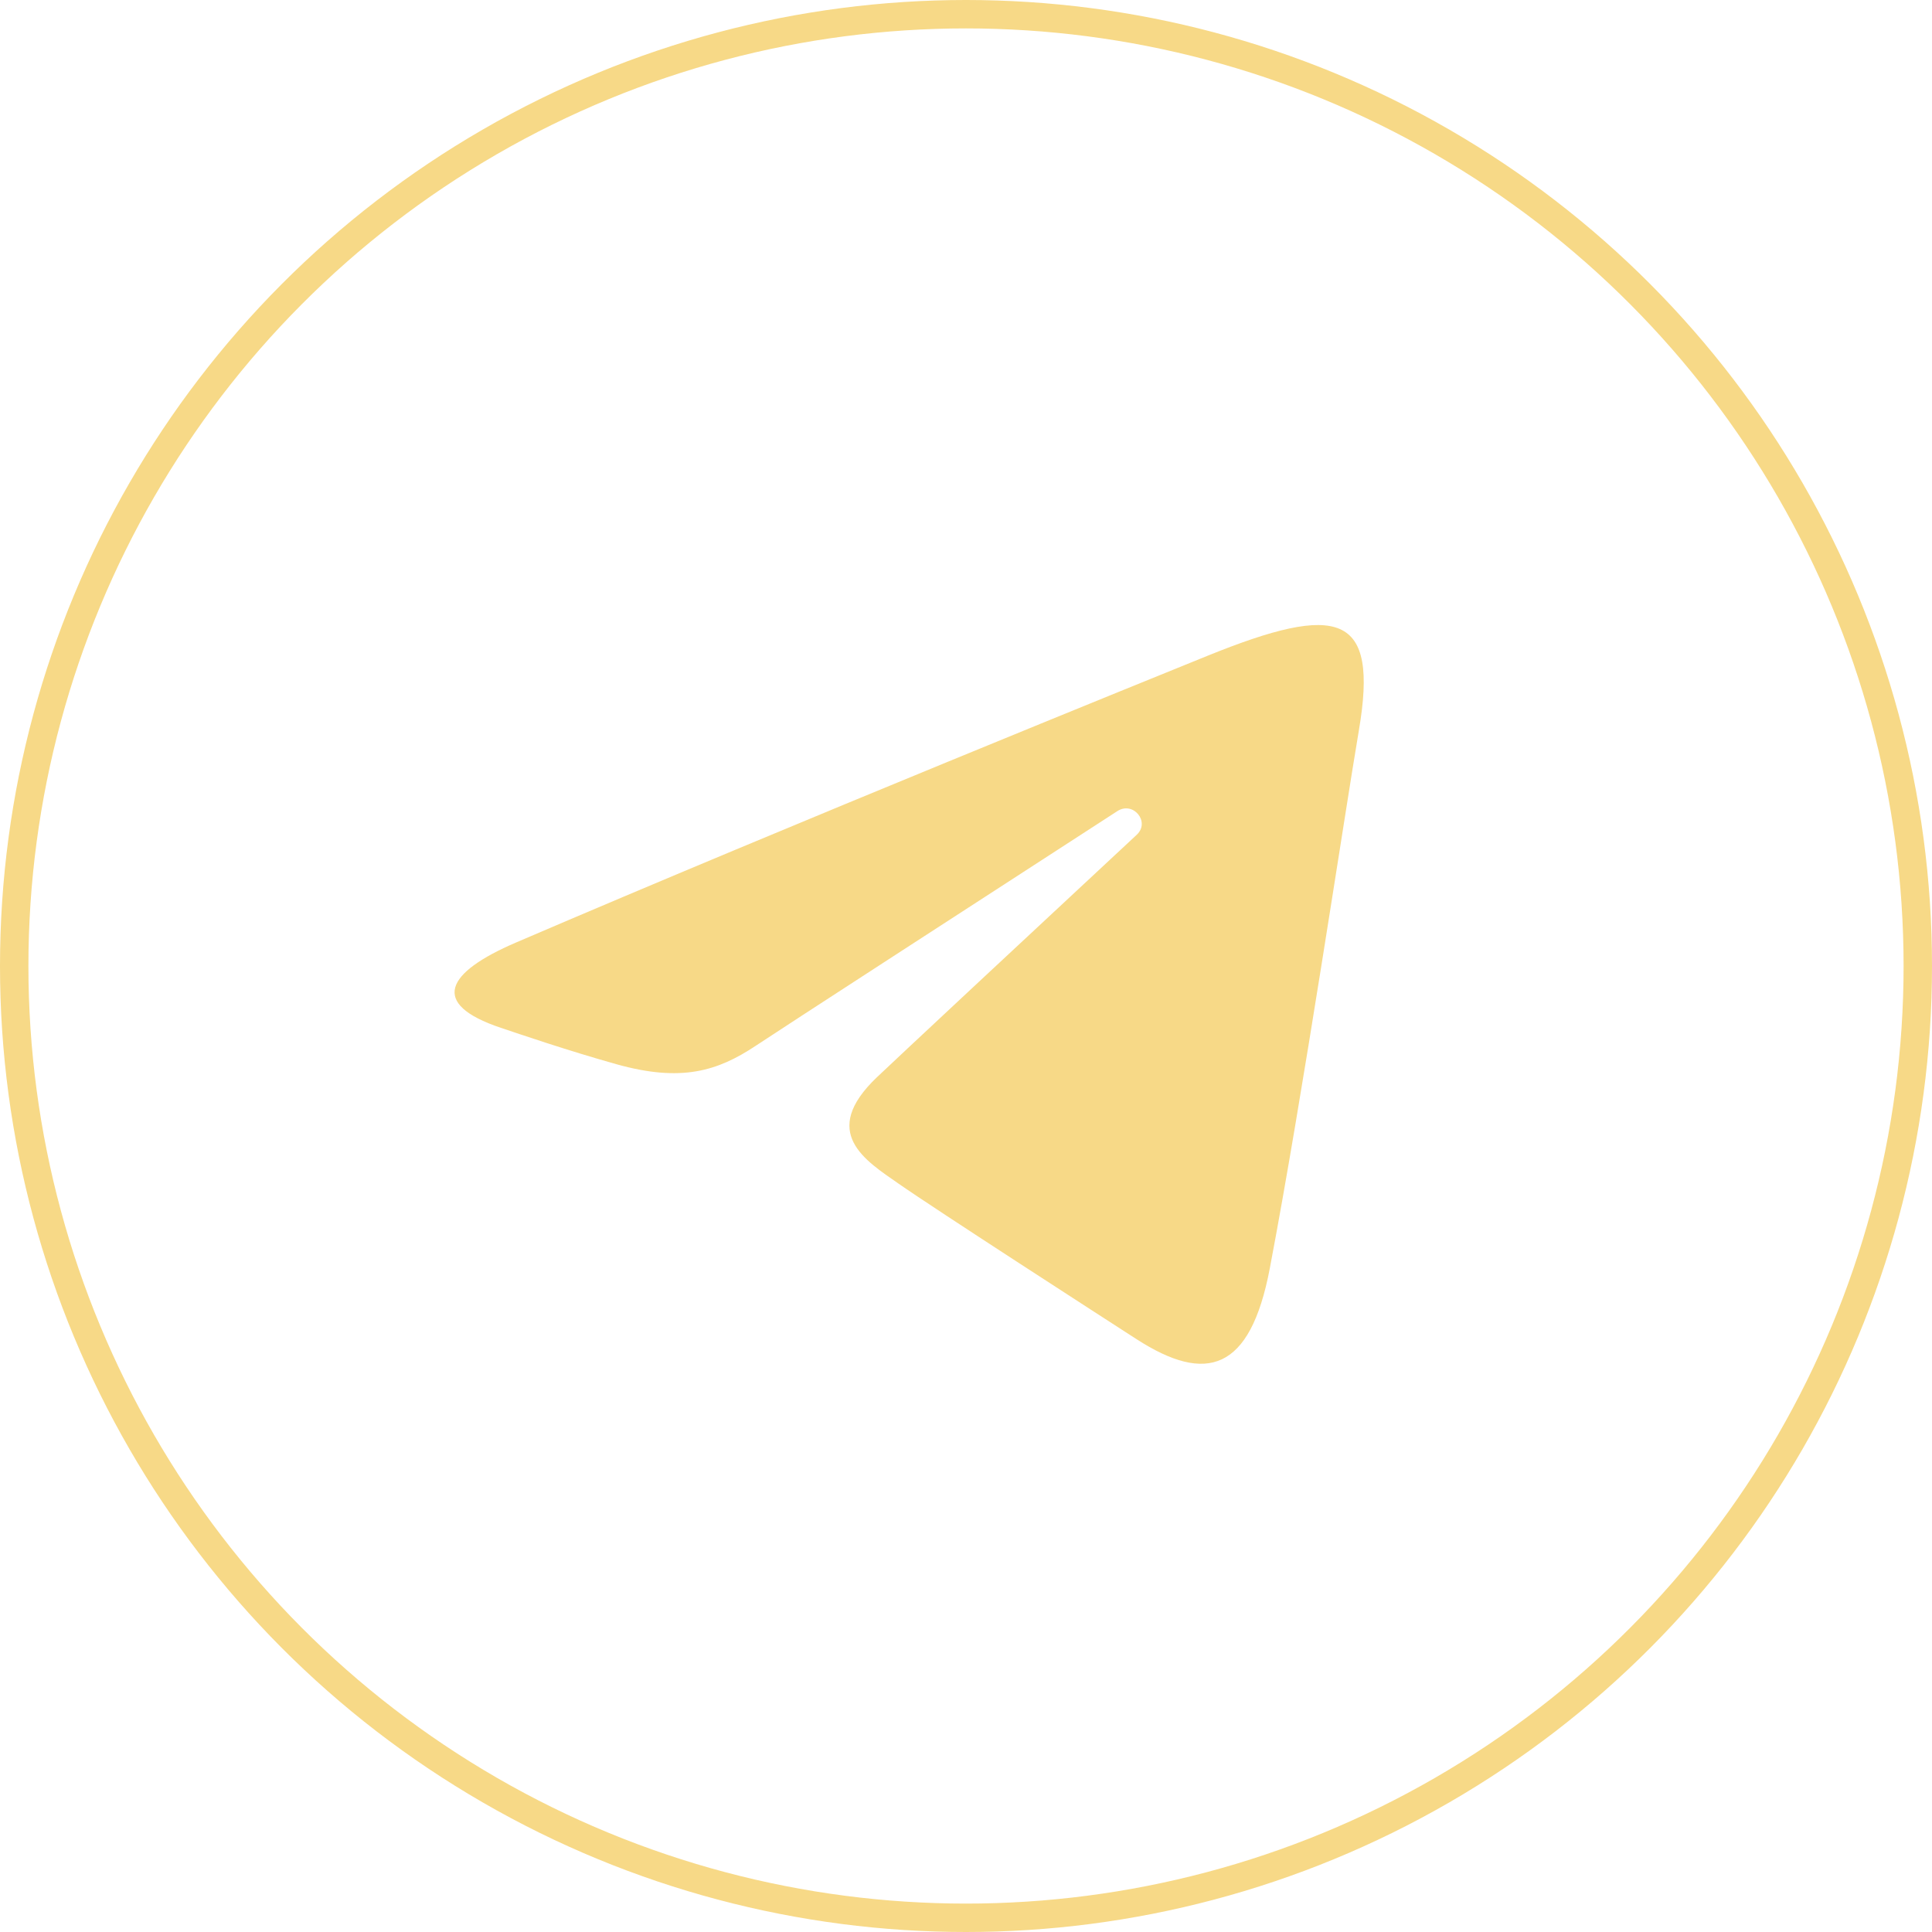 <?xml version="1.0" encoding="UTF-8"?> <svg xmlns="http://www.w3.org/2000/svg" width="34" height="34" viewBox="0 0 34 34" fill="none"> <path d="M9.078 16.588C14.002 14.474 20.373 11.897 21.252 11.54C23.559 10.606 24.267 10.785 23.914 12.853C23.661 14.339 22.929 19.26 22.346 22.323C22.001 24.139 21.224 24.354 20.004 23.569C19.417 23.19 16.455 21.279 15.813 20.83C15.226 20.421 14.416 19.928 15.431 18.959C15.793 18.614 18.16 16.407 20.005 14.69C20.247 14.464 19.943 14.094 19.664 14.274C17.178 15.884 13.73 18.117 13.292 18.409C12.629 18.848 11.992 19.049 10.85 18.729C9.986 18.487 9.143 18.198 8.814 18.088C7.55 17.664 7.85 17.116 9.078 16.588Z" fill="#F7D987"></path> <circle cx="17" cy="17" r="16.75" stroke="#F7D987" stroke-width="0.5"></circle> </svg> 